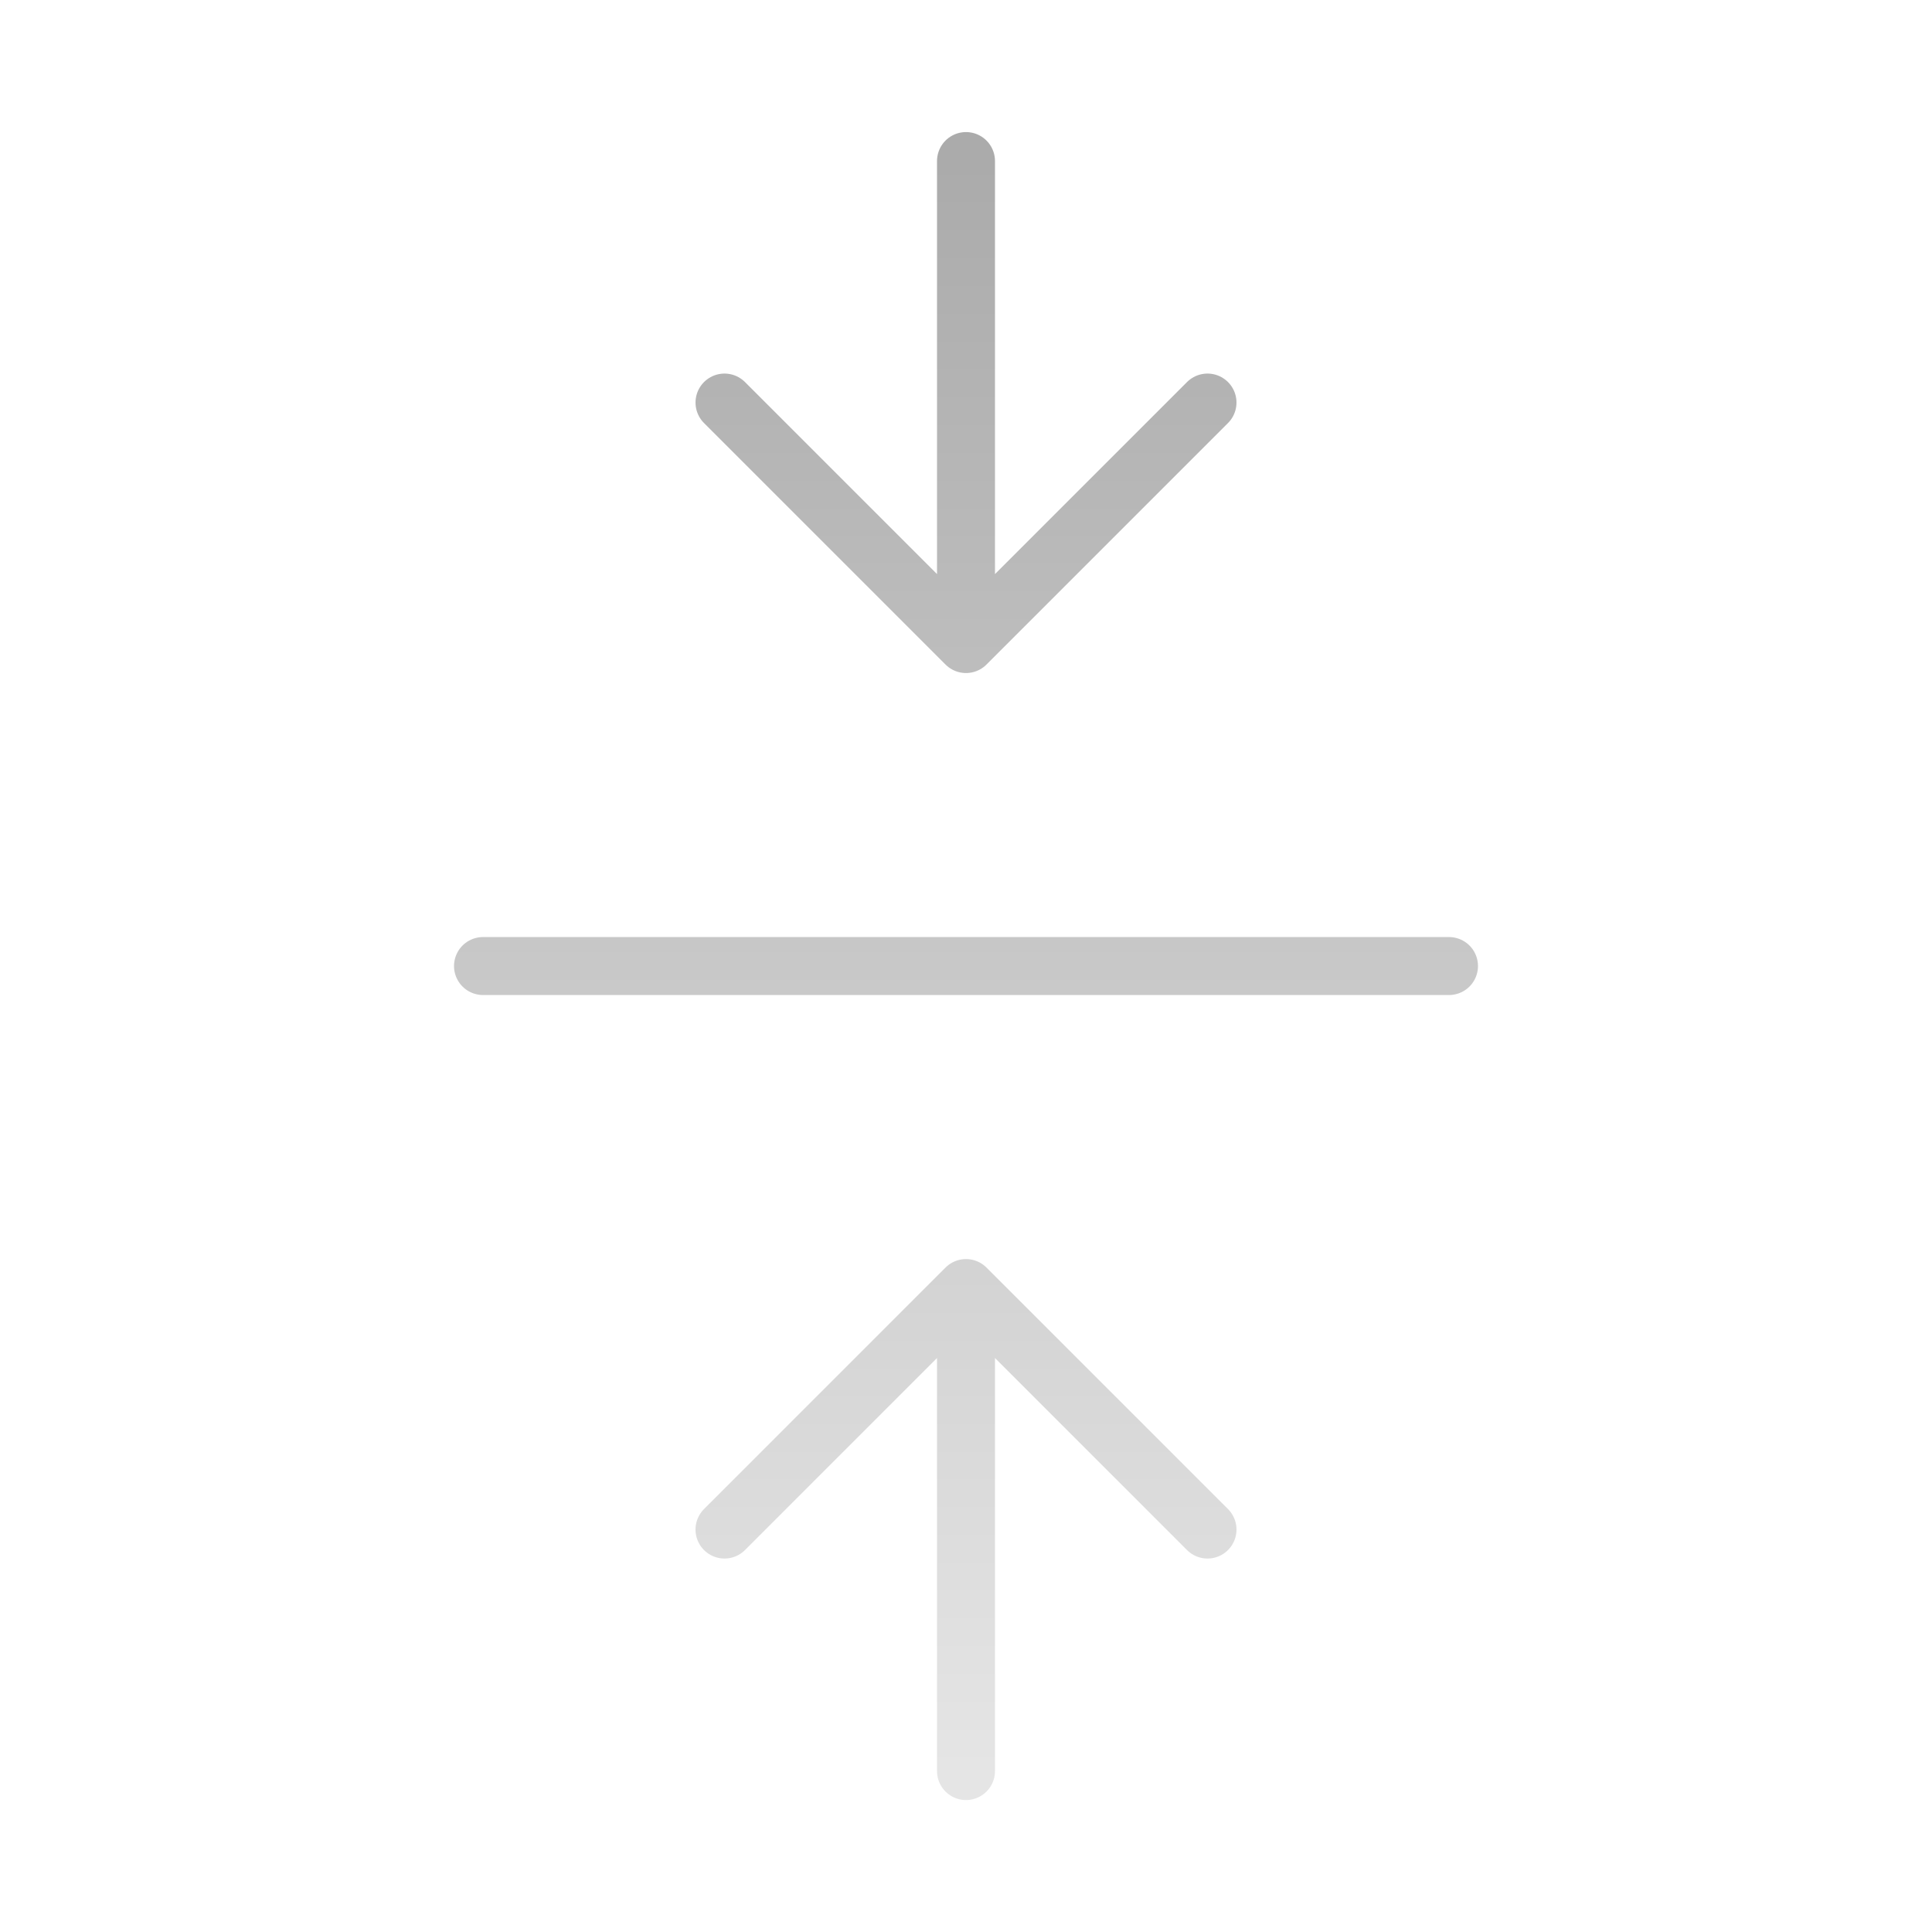 <svg xmlns="http://www.w3.org/2000/svg" width="50" height="50" fill="none"><path stroke="url(#a)" stroke-linecap="round" stroke-linejoin="round" stroke-width="1.5" d="M37.5 25.001h-25M25 45.835v-12.5m0 0 6.25 6.25M25 33.335l-6.25 6.25M25 4.168v12.5m0 0 6.25-6.25M25 16.668l-6.25-6.25"/><defs><linearGradient id="a" x1="25" x2="25" y1="4.168" y2="45.835" gradientUnits="userSpaceOnUse"><stop stop-color="#ABABAB"/><stop offset="1" stop-color="#E5E5E5"/></linearGradient></defs></svg>